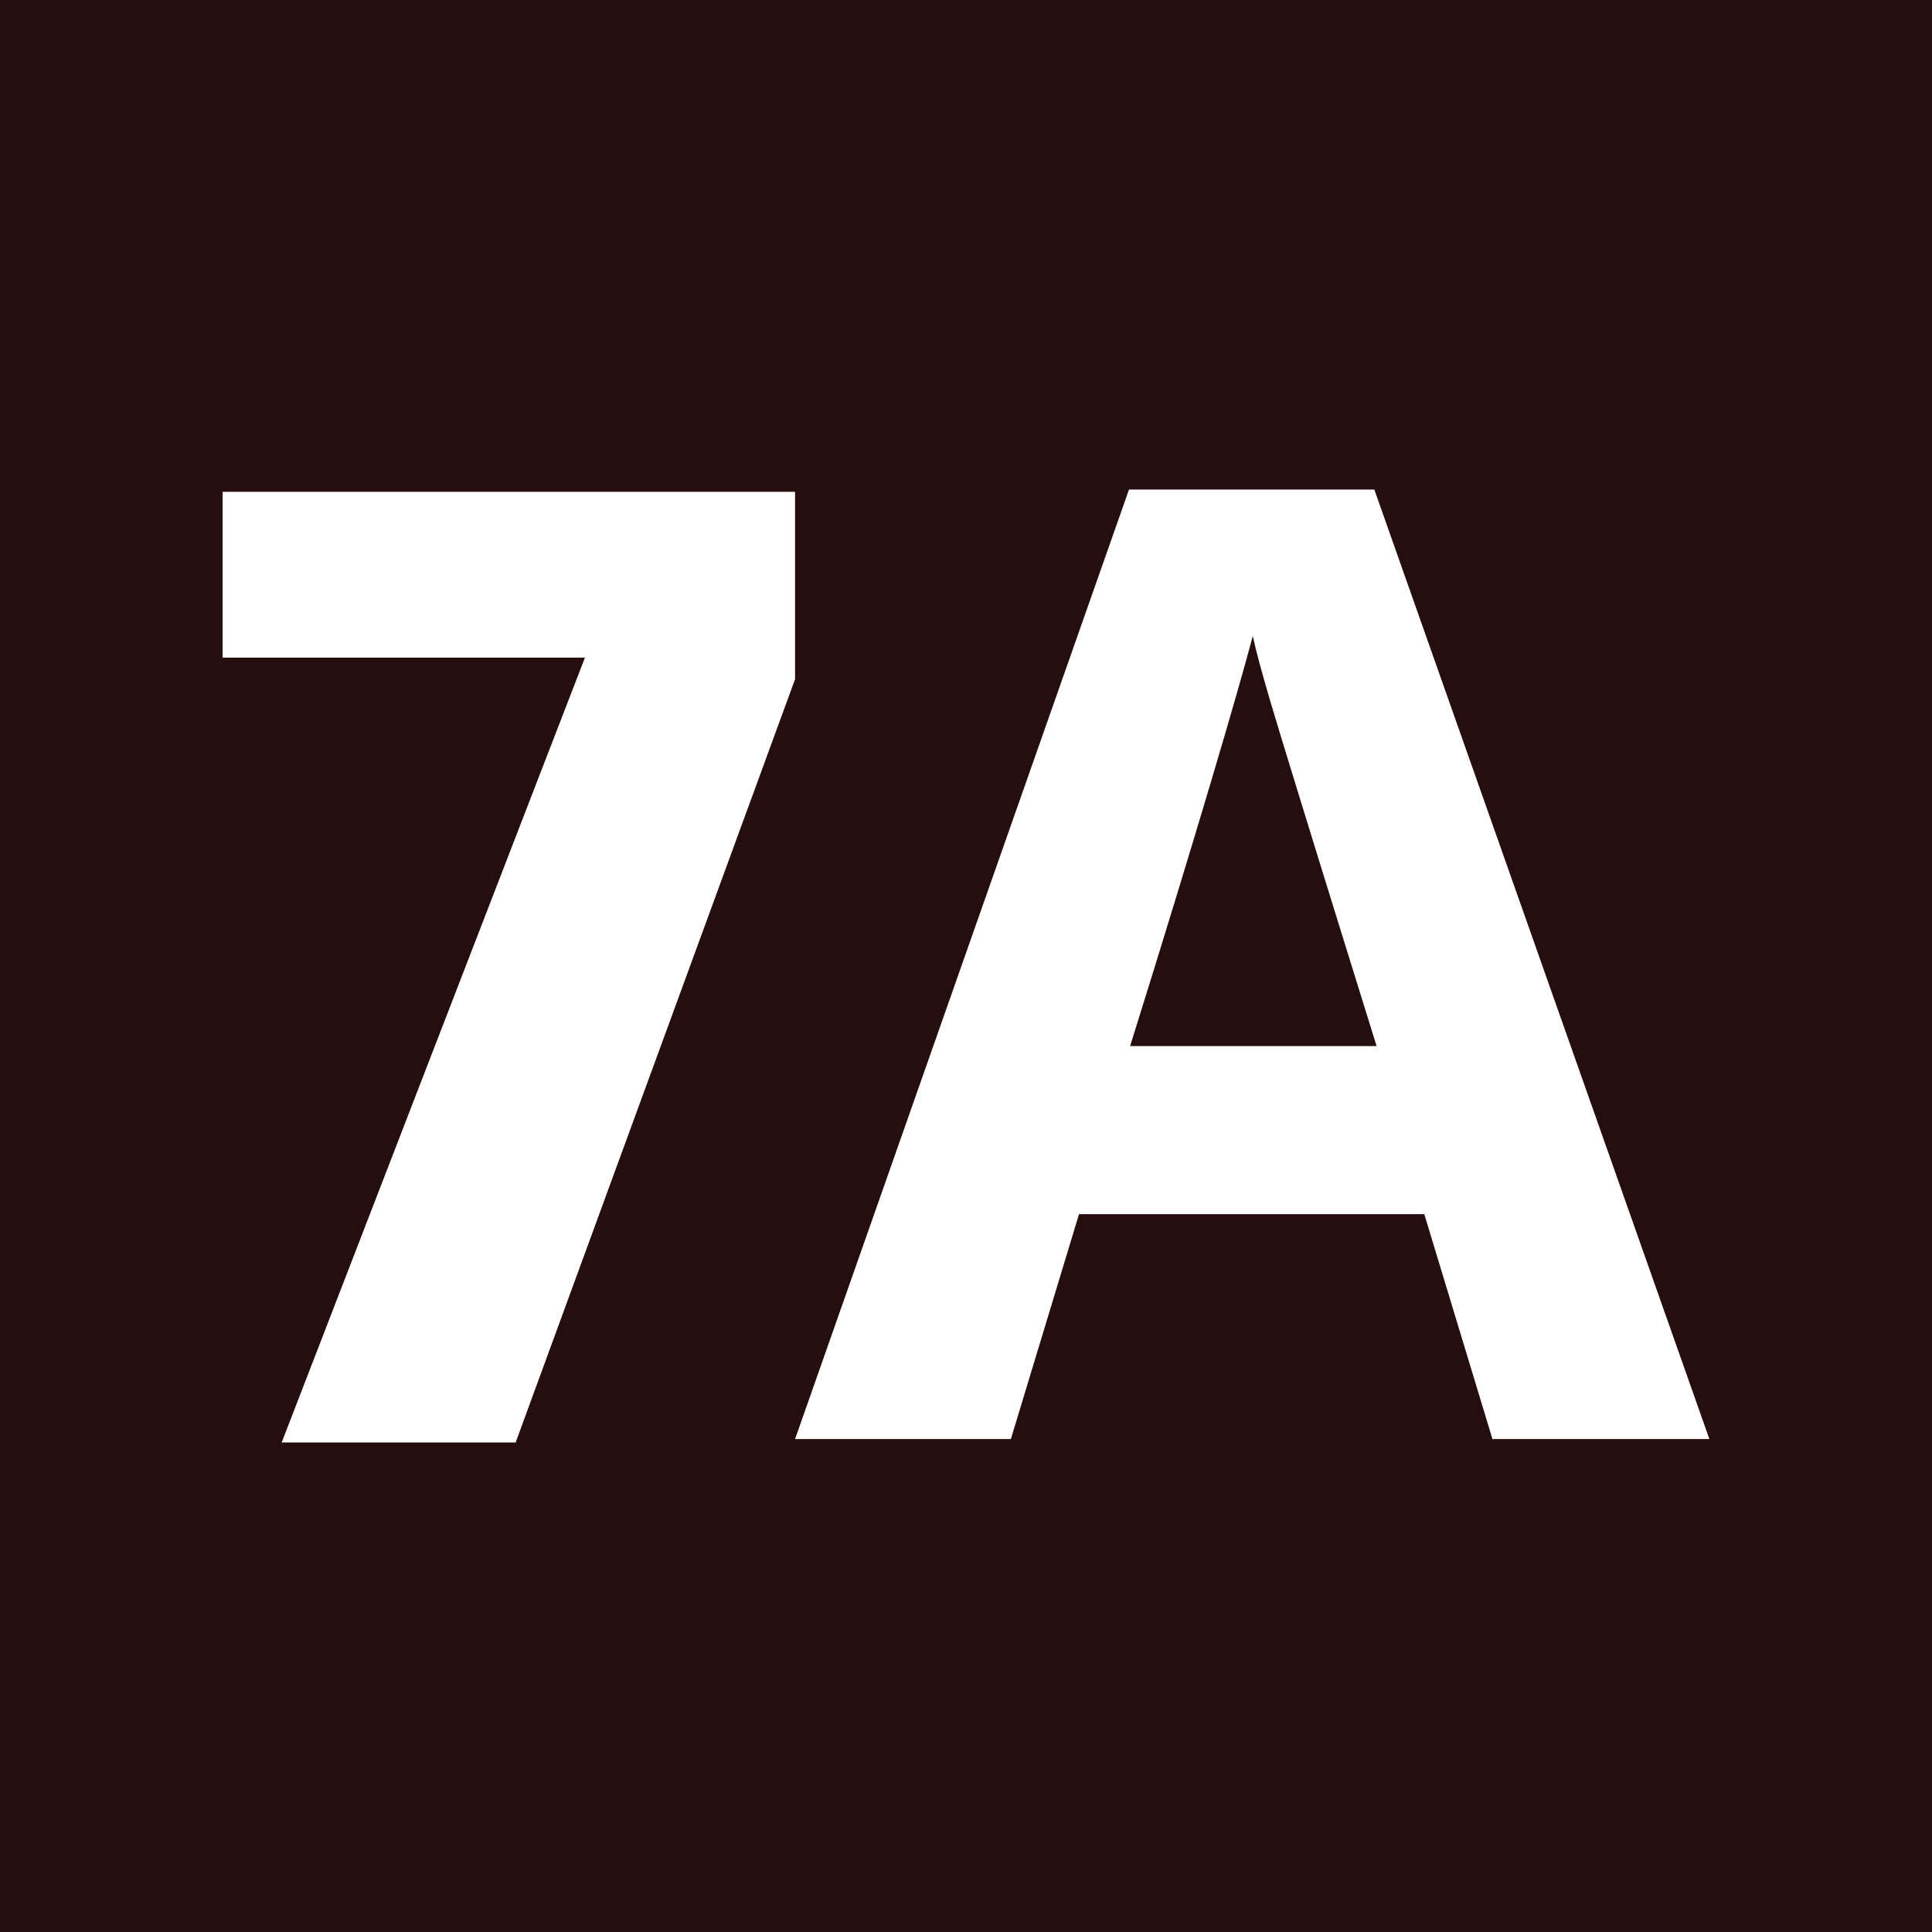 <?xml version="1.0" encoding="UTF-8"?>
<svg id="Ebene_2" data-name="Ebene 2" xmlns="http://www.w3.org/2000/svg" viewBox="0 0 17.01 17.01">
  <defs>
    <style>
      .cls-1 {
        fill: #fff;
      }

      .cls-1, .cls-2 {
        stroke-width: 0px;
      }

      .cls-2 {
        fill: #260d0e;
      }
    </style>
  </defs>
  <g id="Ebene_1-2" data-name="Ebene 1">
    <rect class="cls-2" width="17.01" height="17.01"/>
    <path class="cls-1" d="M7,5.98l-2.46,6.72h-2.06l2.67-6.91H1.96v-1.46h5.04v1.66Z"/>
    <path class="cls-1" d="M13.14,12.67l-.6-1.98h-3.04l-.6,1.98h-1.9l2.94-8.36h2.16l2.95,8.36h-1.9ZM12.12,9.21c-.56-1.8-.87-2.81-.94-3.05s-.12-.42-.15-.56c-.13.49-.48,1.69-1.08,3.61h2.17Z"/>
  </g>
</svg>